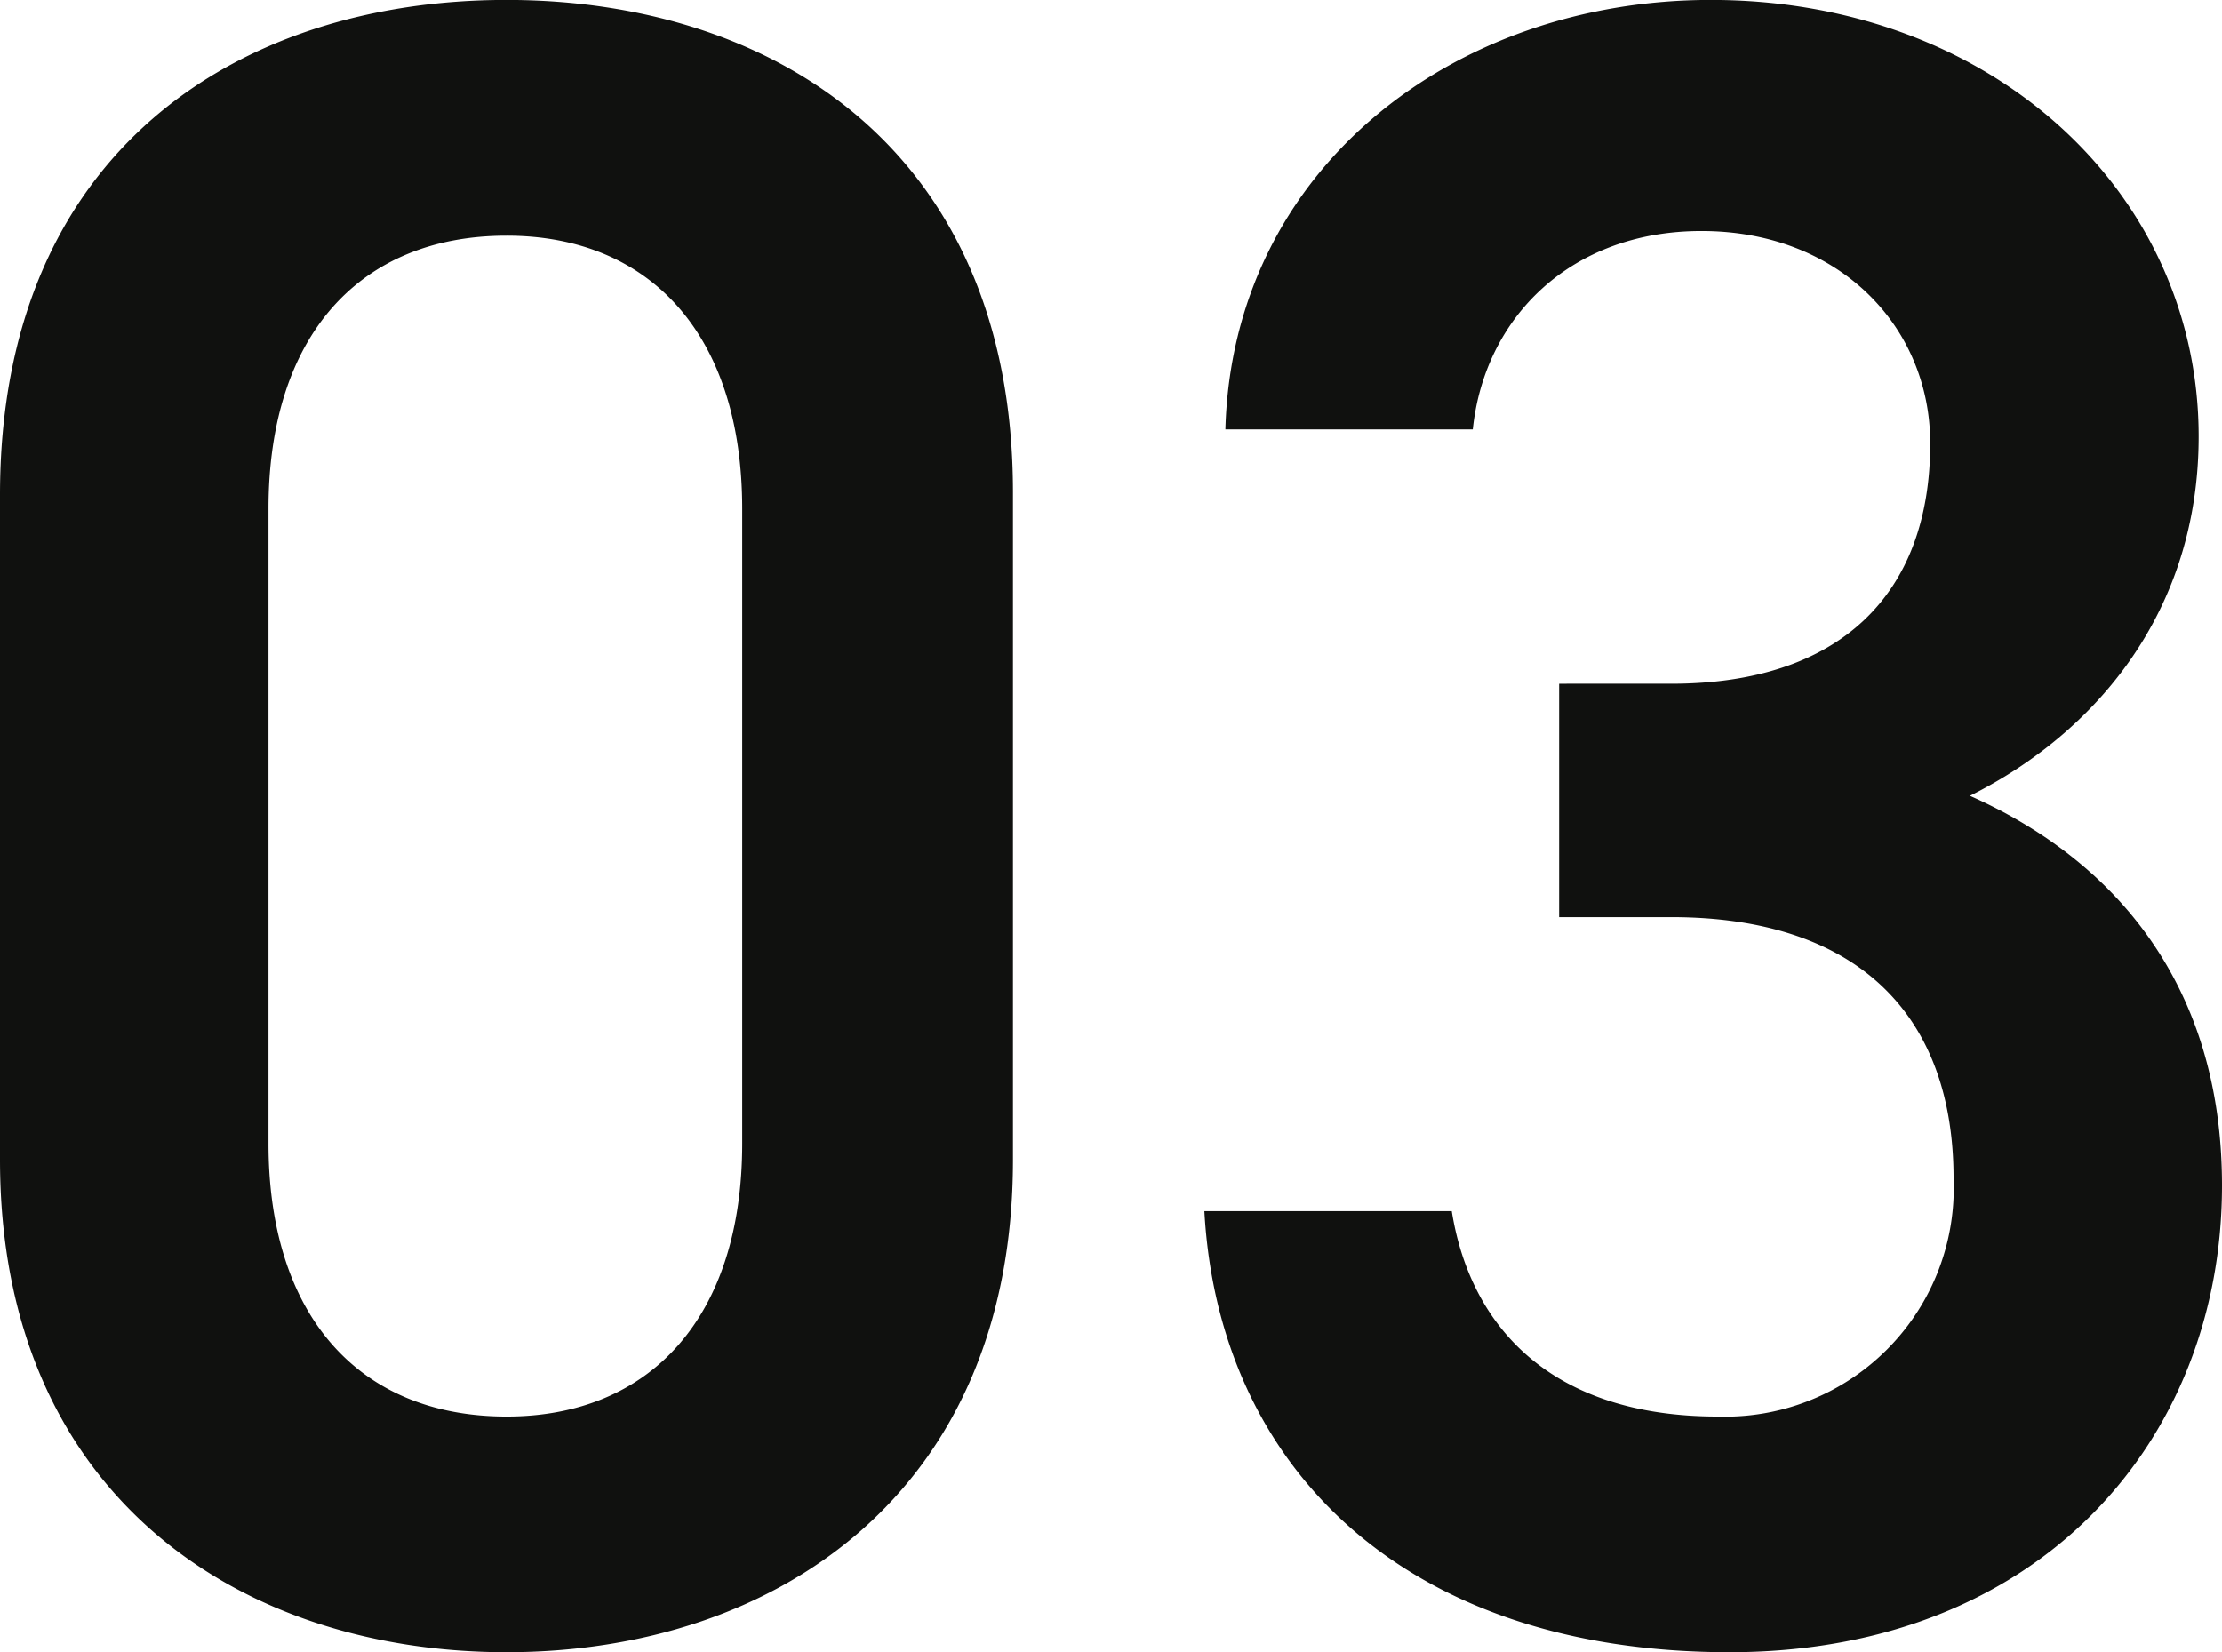 <svg xmlns="http://www.w3.org/2000/svg" width="98.056" height="72.924" viewBox="0 0 98.056 72.924">
  <path id="パス_143938" data-name="パス 143938" d="M49.234-20.806V-50.264C49.234-65.3,38.728-72,26.883-72S4.532-65.3,4.532-50.161v29.355C4.532-6.077,15.038.927,26.883.927S49.234-6.077,49.234-20.806ZM37.286-49.543v28.016c0,7.622-4.017,12.051-10.4,12.051-6.489,0-10.506-4.429-10.506-12.051V-49.543c0-7.622,4.017-12.051,10.506-12.051C33.269-61.594,37.286-57.165,37.286-49.543Zm36.05,18.025H78.28c8.24,0,12.463,4.326,12.463,11.536A10.089,10.089,0,0,1,80.34-9.476c-7.313,0-10.918-3.914-11.742-9.064H57.68C58.3-7.313,66.435.927,80.855.927c13.7,0,21.733-9.373,21.733-20.6,0-8.755-4.635-14.317-11.124-17.2,5.562-2.781,10.094-8.137,10.094-15.862C101.558-63.448,92.494-72,80.031-72,68.6-72,58.916-64.478,58.607-53.045H69.525c.515-4.944,4.326-8.755,10.094-8.755,6.077,0,10.094,4.223,10.094,9.373,0,6.695-4.017,10.609-11.433,10.609H73.336Z" transform="translate(-4.532 71.997)" fill="#10110f"/>
</svg>

